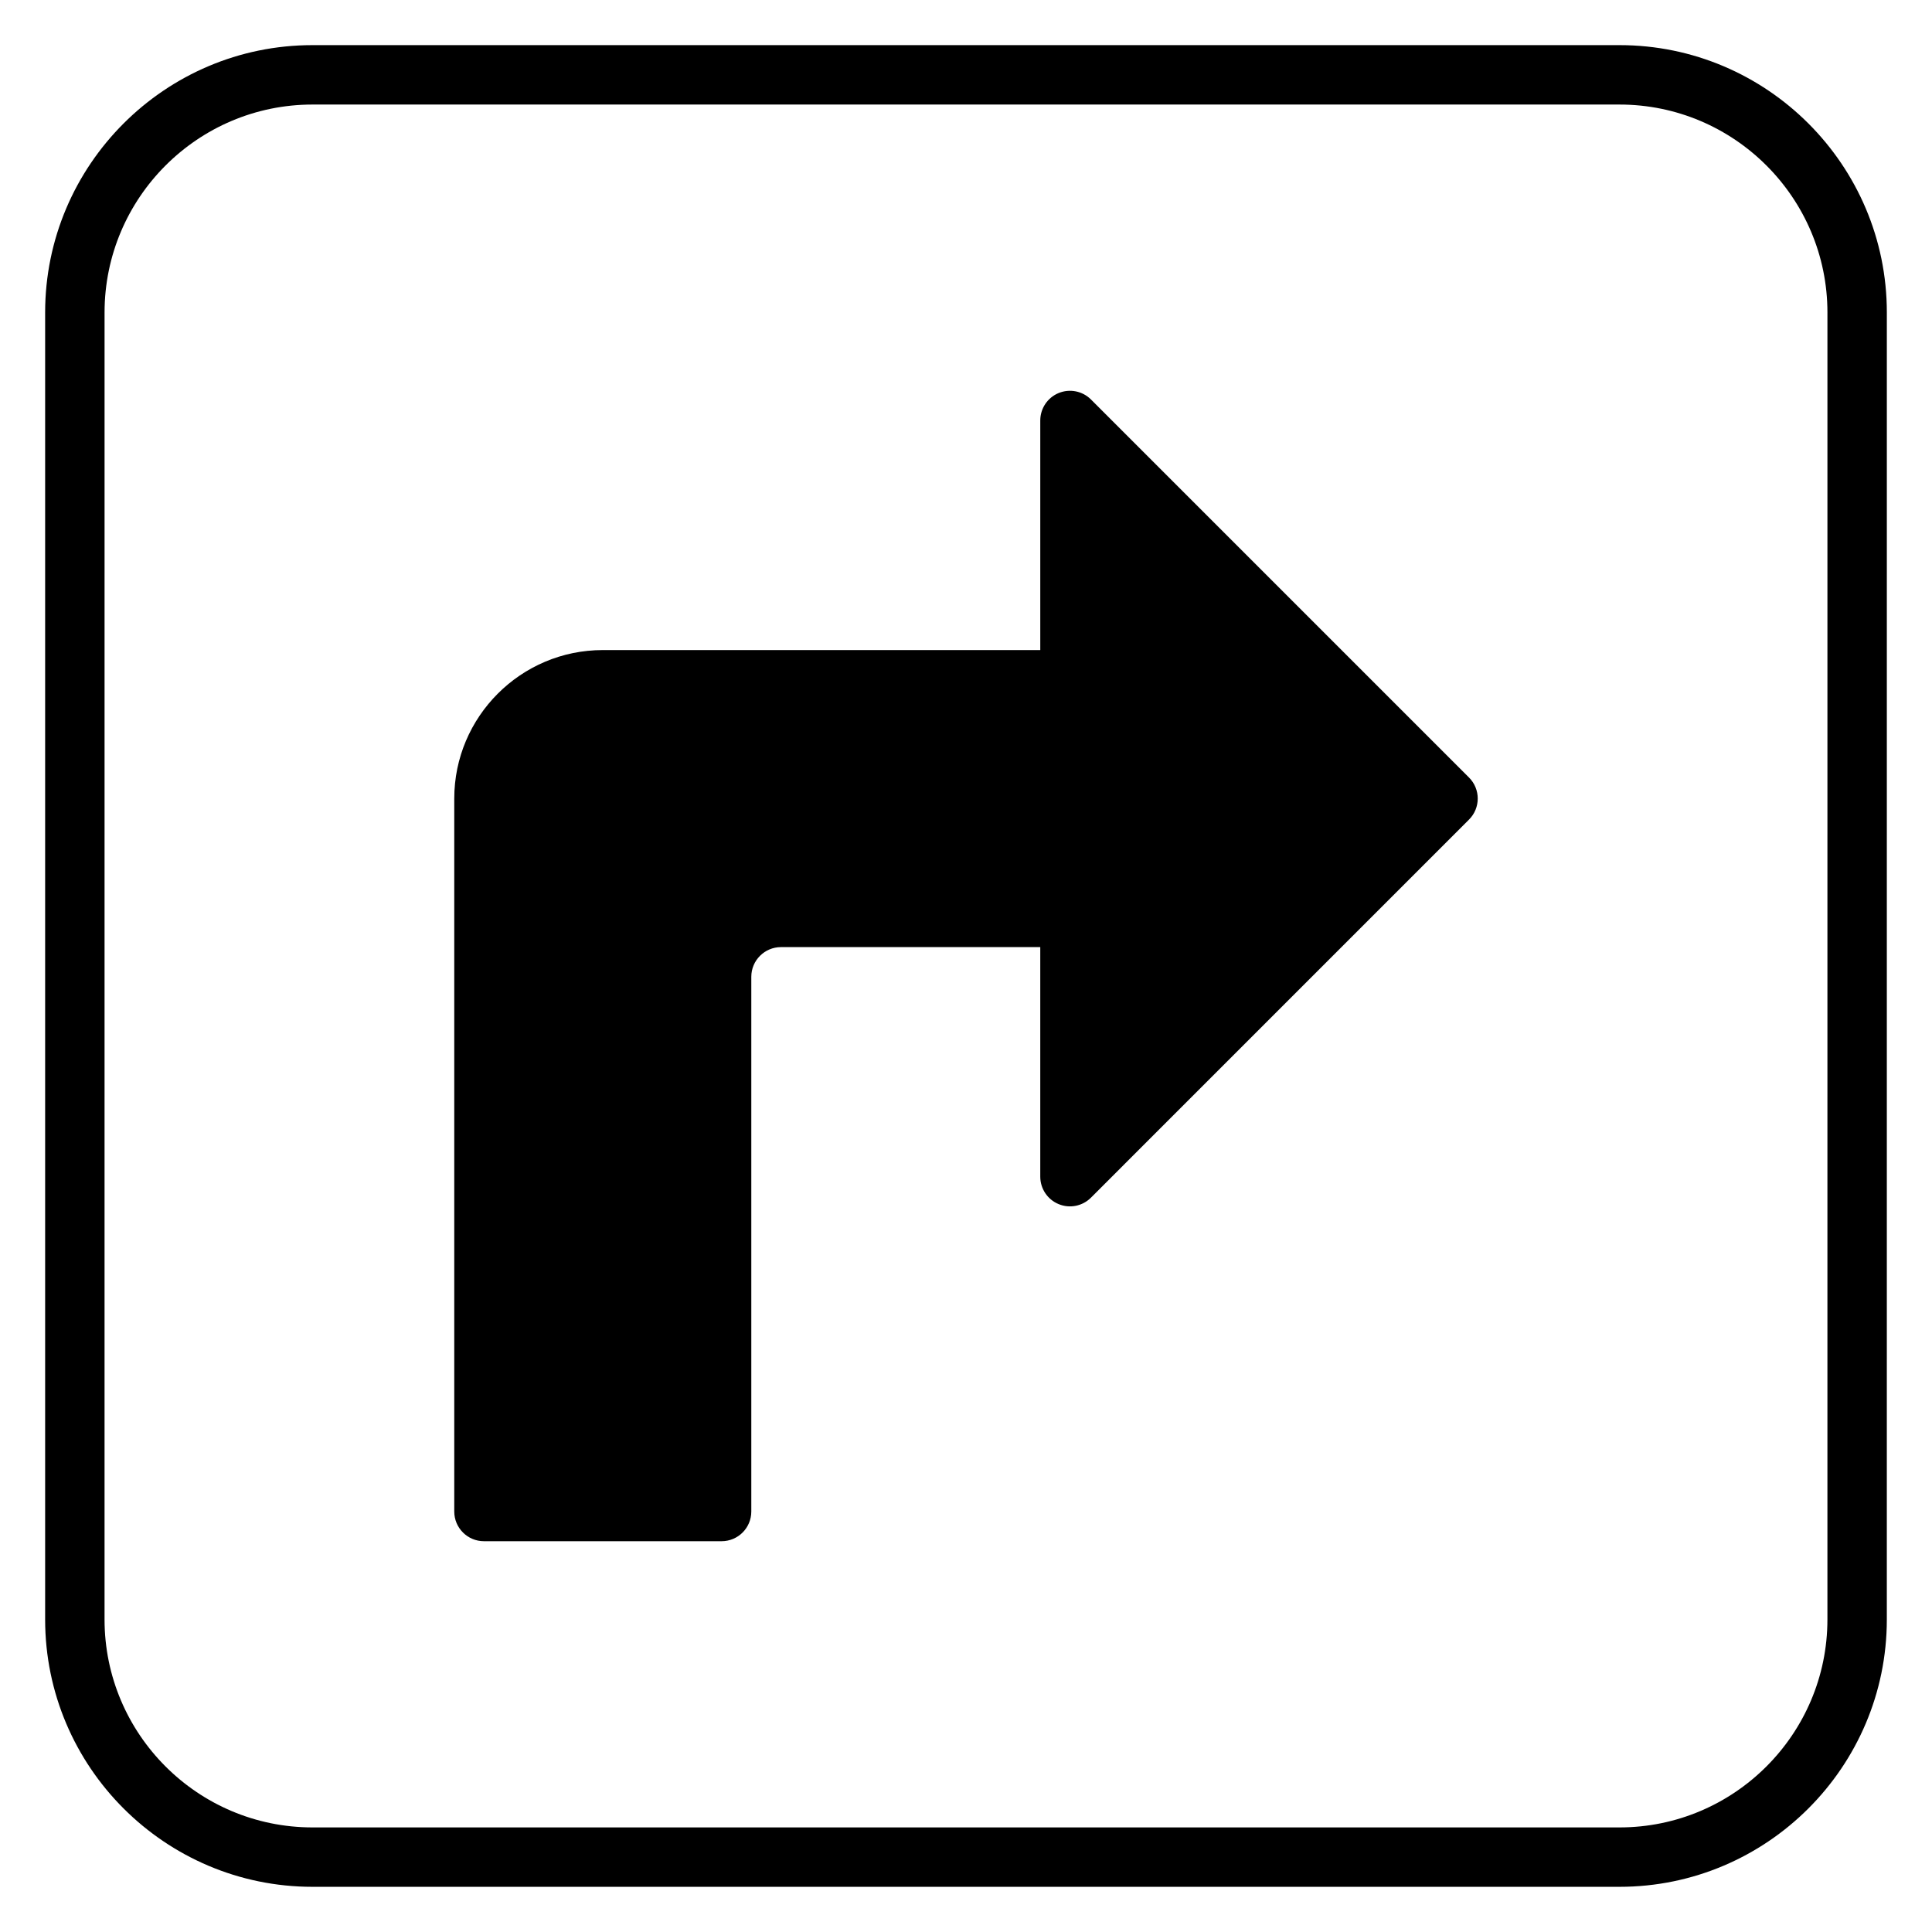 <?xml version="1.0" encoding="UTF-8"?>
<!-- The Best Svg Icon site in the world: iconSvg.co, Visit us! https://iconsvg.co -->
<svg fill="#000000" width="800px" height="800px" version="1.1" viewBox="144 144 512 512" xmlns="http://www.w3.org/2000/svg">
 <g>
  <path d="m433.12 249.87c-2.254-2.254-5.629-2.922-8.578-1.707-2.945 1.215-4.859 4.09-4.859 7.273v60.84h-115.94c-21.703 0-39.359 17.66-39.359 39.359v188.93c0 4.352 3.523 7.871 7.871 7.871h62.977c4.348 0 7.871-3.519 7.871-7.871v-141.7c0-4.344 3.531-7.871 7.871-7.871h68.707v60.832c0 3.184 1.914 6.059 4.859 7.273 2.945 1.23 6.32 0.547 8.578-1.707l100.19-100.2c3.074-3.074 3.074-8.055 0-11.133z"/>
  <path d="m573.18 155.96h-346.37c-39.062 0-70.848 31.781-70.848 70.848v346.37c0 39.066 31.785 70.848 70.848 70.848h346.37c39.066 0 70.848-31.781 70.848-70.848l0.004-346.37c0-39.066-31.781-70.848-70.848-70.848zm55.105 417.22c0 30.383-24.723 55.105-55.105 55.105h-346.37c-30.387 0-55.105-24.723-55.105-55.105l0.004-346.37c0-30.383 24.719-55.105 55.105-55.105h346.37c30.383 0 55.105 24.723 55.105 55.105z"/>
 </g>
</svg>